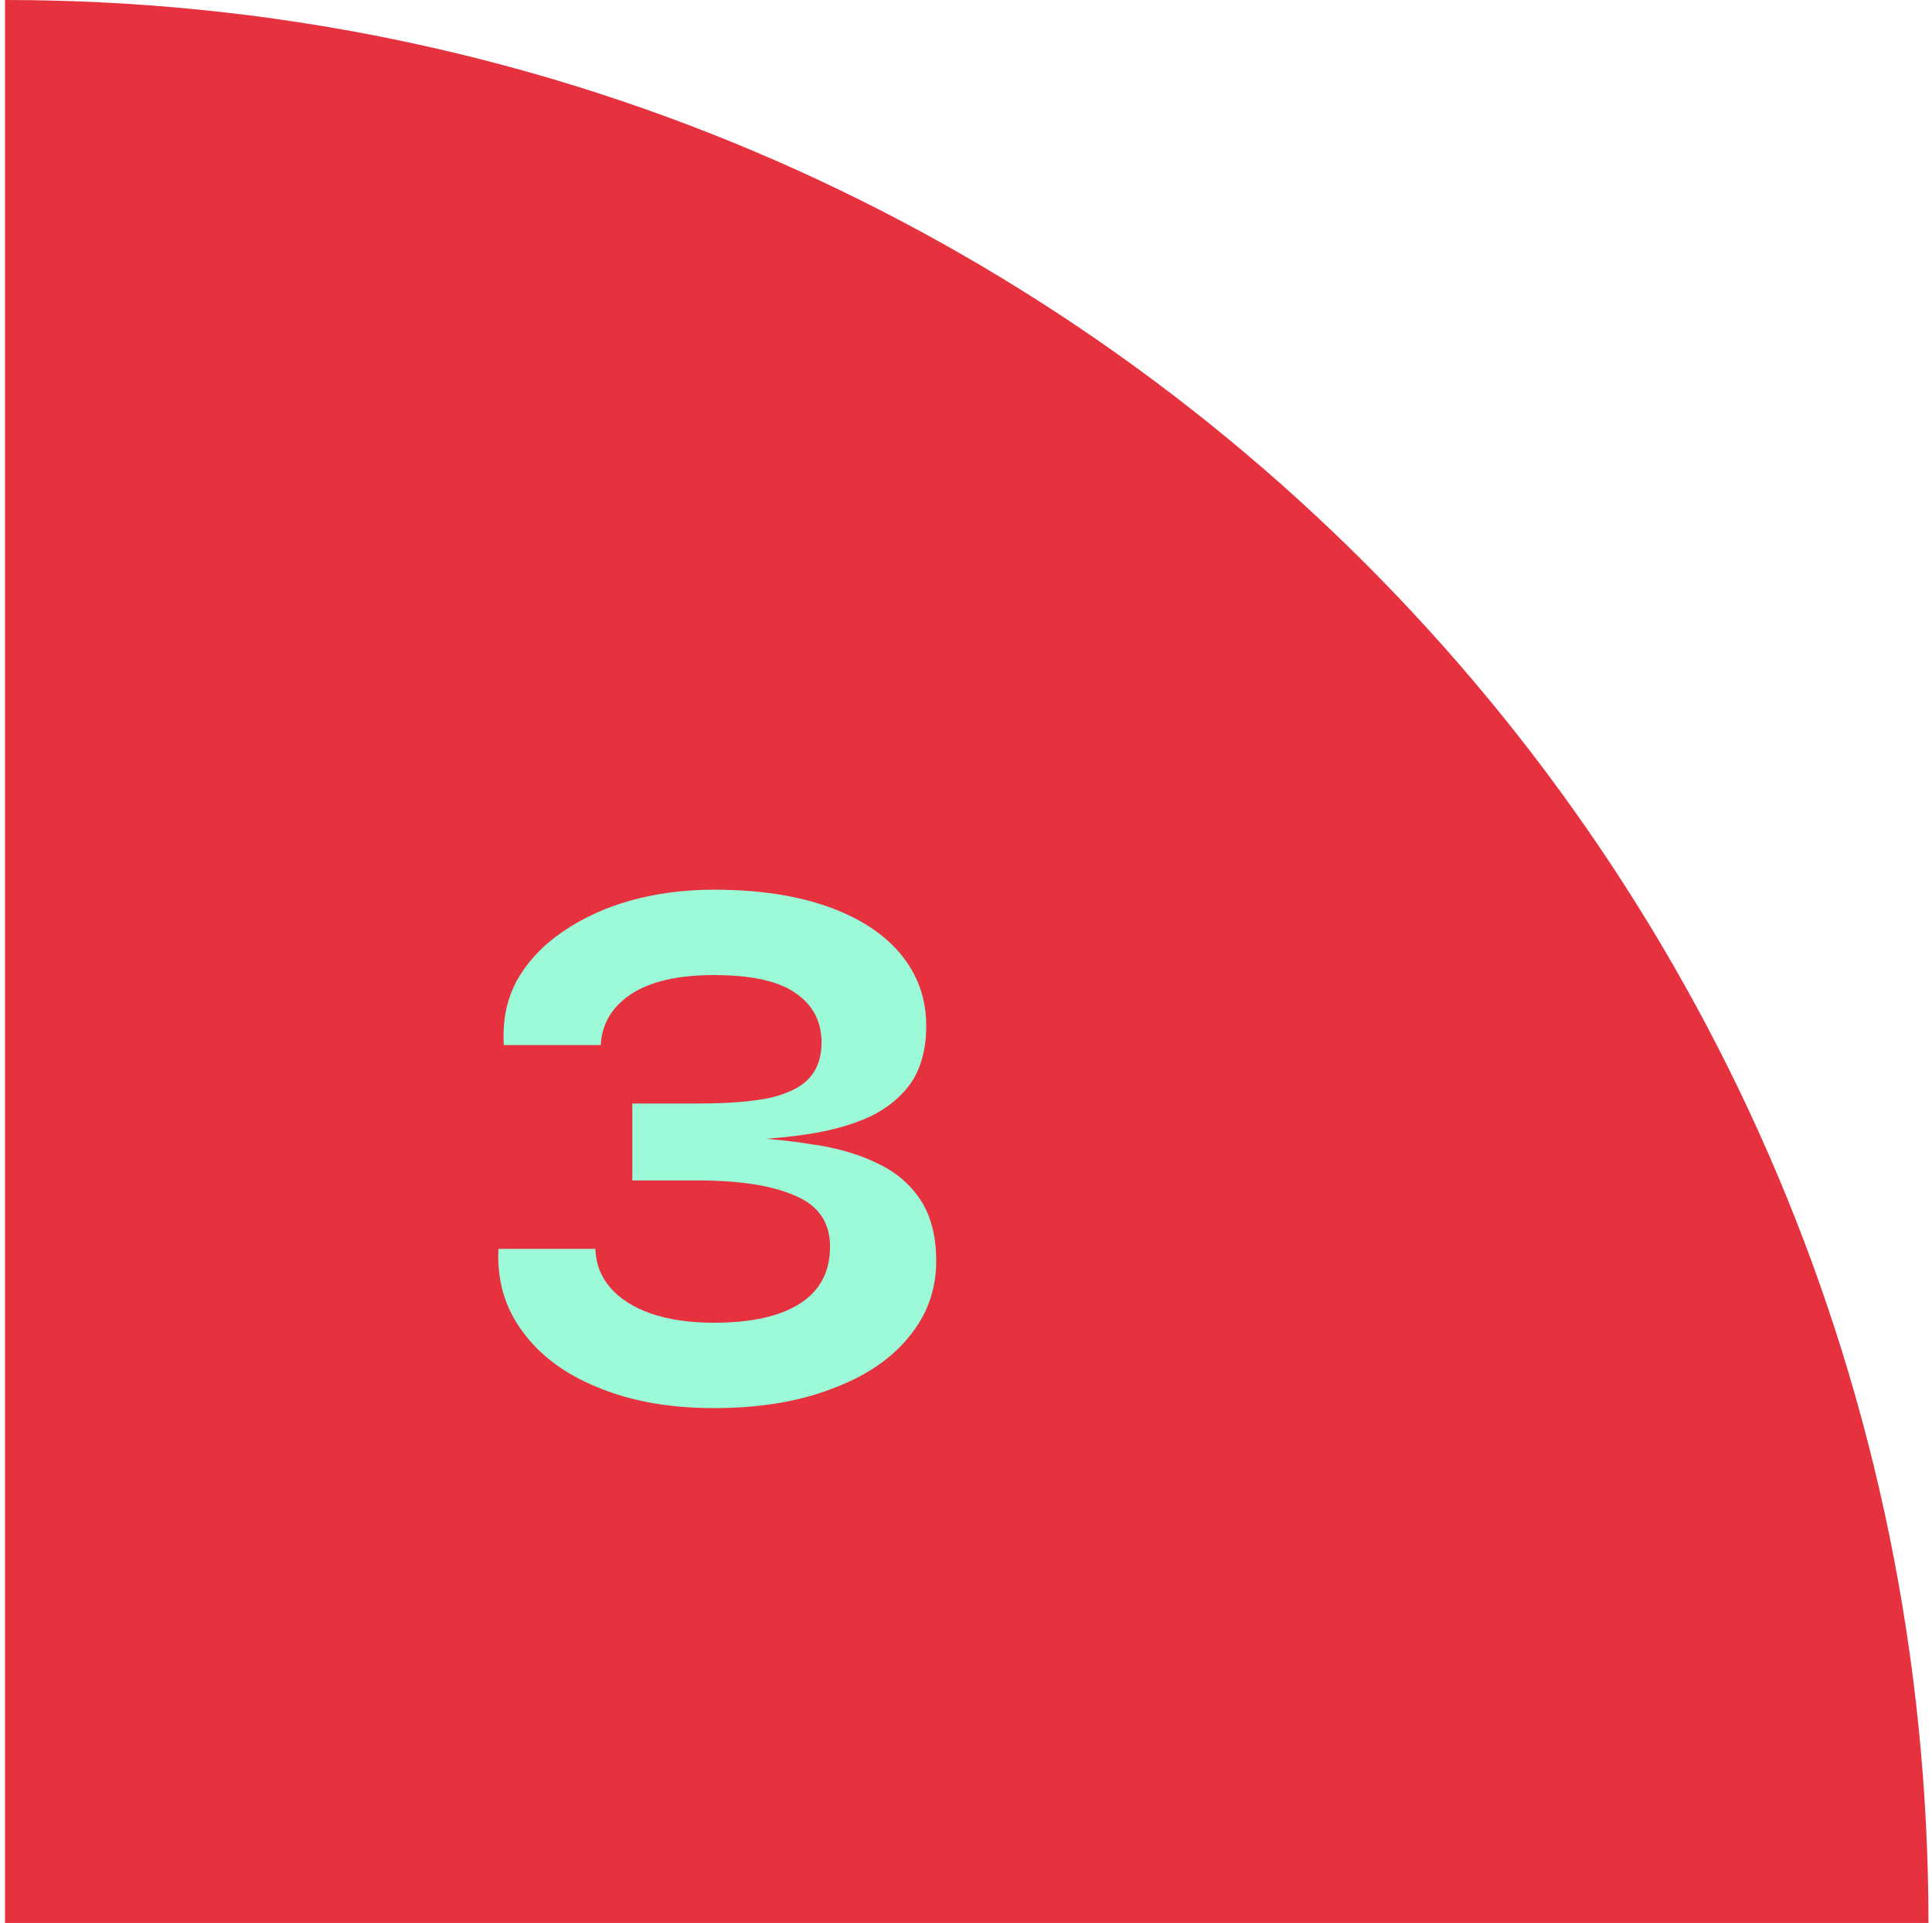 <svg width="226" height="225" viewBox="0 0 226 225" fill="none" xmlns="http://www.w3.org/2000/svg">
<path d="M225.586 225C225.586 100.74 124.846 0 0.586 0V225H225.586Z" fill="#E6313F"/>
<path d="M85.216 133.44V132.99C88.756 133.11 91.996 133.41 94.936 133.89C97.936 134.31 100.516 135.06 102.676 136.14C104.836 137.16 106.516 138.6 107.716 140.46C108.916 142.32 109.516 144.69 109.516 147.57C109.516 150.93 108.436 153.9 106.276 156.48C104.176 159.06 101.176 161.07 97.276 162.51C93.376 164.01 88.786 164.76 83.506 164.76C78.346 164.76 73.816 163.95 69.916 162.33C66.076 160.77 63.136 158.58 61.096 155.76C59.056 153 58.126 149.79 58.306 146.13H69.646C69.706 147.87 70.276 149.37 71.356 150.63C72.496 151.95 74.086 152.97 76.126 153.69C78.226 154.41 80.686 154.77 83.506 154.77C87.886 154.77 91.246 154.02 93.586 152.52C95.926 151.02 97.096 148.8 97.096 145.86C97.096 143.04 95.746 141.06 93.046 139.92C90.346 138.72 86.536 138.12 81.616 138.12H73.966V129.12H81.616C85.036 129.12 87.796 128.91 89.896 128.49C92.056 128.01 93.616 127.26 94.576 126.24C95.596 125.16 96.106 123.75 96.106 122.01C96.106 119.55 95.116 117.63 93.136 116.25C91.156 114.81 87.946 114.09 83.506 114.09C79.306 114.09 76.066 114.84 73.786 116.34C71.566 117.84 70.396 119.82 70.276 122.28H58.936C58.756 119.46 59.266 116.94 60.466 114.72C61.726 112.5 63.496 110.61 65.776 109.05C68.116 107.43 70.786 106.2 73.786 105.36C76.846 104.52 80.086 104.1 83.506 104.1C88.666 104.1 93.106 104.76 96.826 106.08C100.546 107.4 103.396 109.26 105.376 111.66C107.356 114.06 108.346 116.85 108.346 120.03C108.346 122.67 107.776 124.86 106.636 126.6C105.496 128.28 103.876 129.63 101.776 130.65C99.676 131.61 97.216 132.3 94.396 132.72C91.636 133.14 88.576 133.38 85.216 133.44Z" fill="#9DFAD8"/>
</svg>
